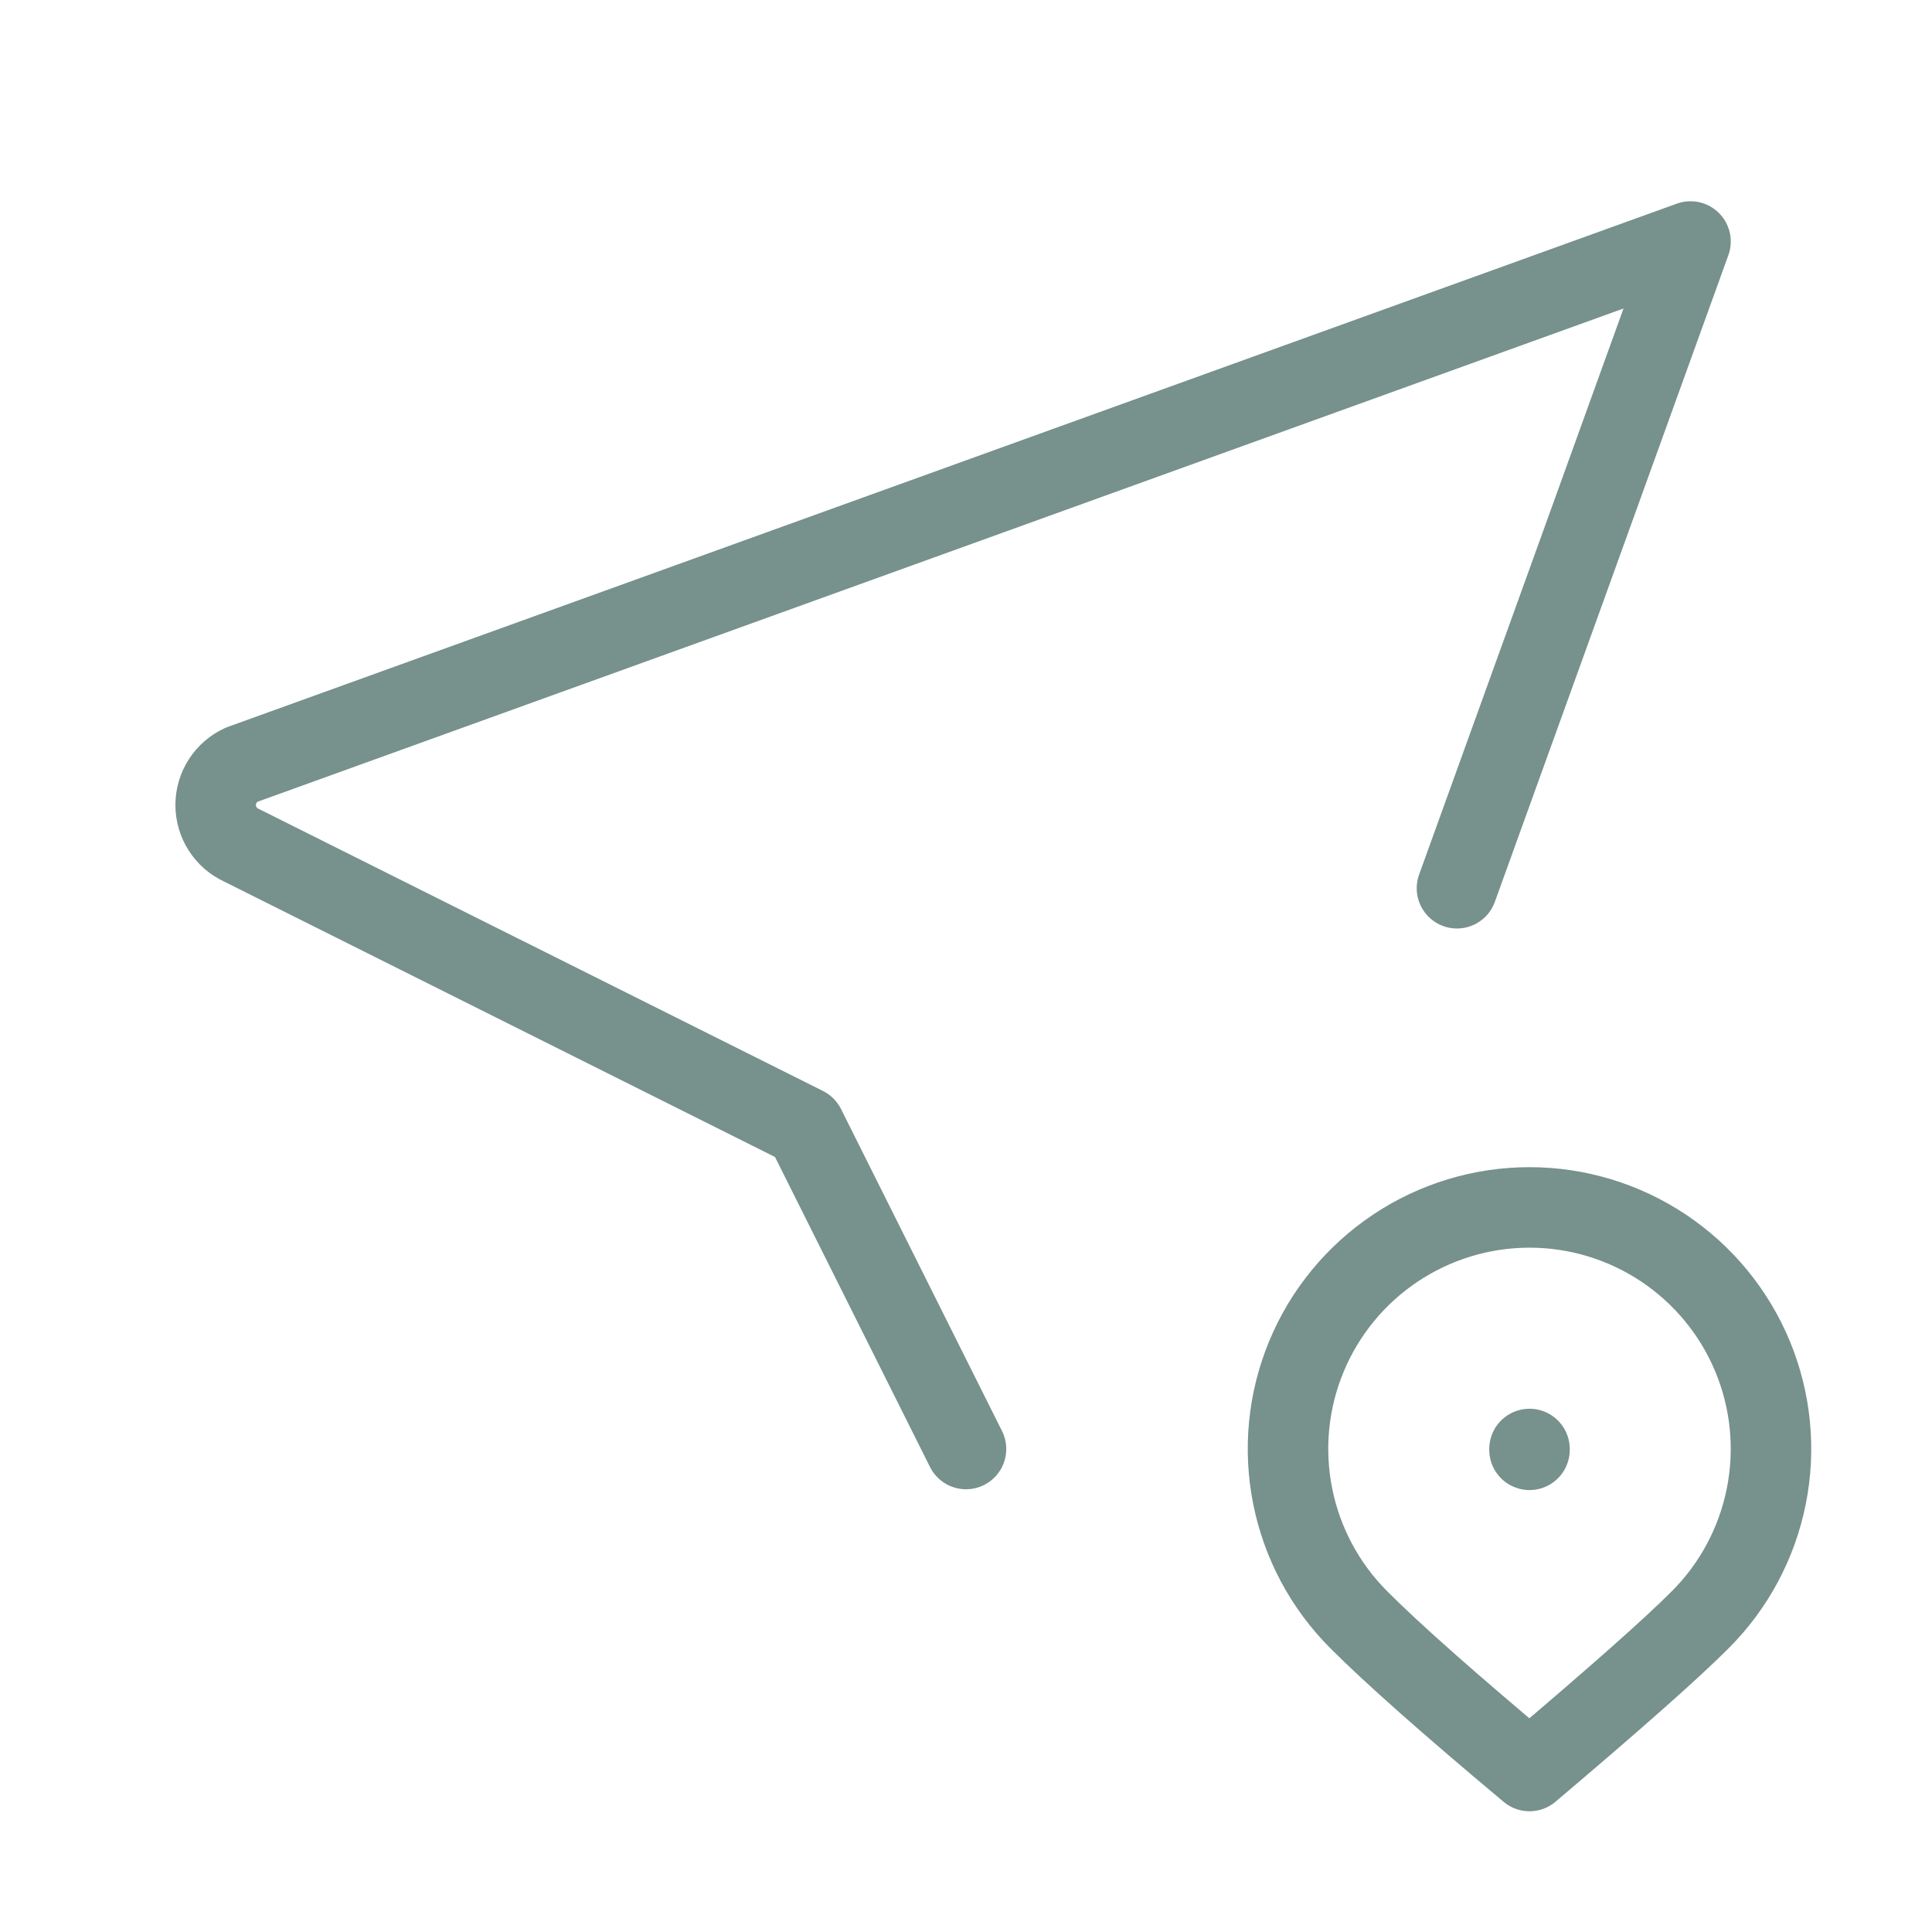 <svg width="24" height="24" viewBox="0 0 24 24" fill="none" xmlns="http://www.w3.org/2000/svg">
<g clip-path="url(#clip0_82_538)">
<path d="M12 18L10 14L3 10.5C2.904 10.456 2.823 10.386 2.766 10.297C2.709 10.208 2.679 10.105 2.679 10C2.679 9.895 2.709 9.792 2.766 9.703C2.823 9.614 2.904 9.544 3 9.5L21 3L18.099 11.034" stroke="#77918C" stroke-linecap="round" stroke-linejoin="round"/>
<path d="M21.121 20.121C21.541 19.701 21.826 19.167 21.942 18.585C22.058 18.003 21.999 17.4 21.772 16.852C21.545 16.303 21.16 15.835 20.667 15.505C20.173 15.175 19.593 14.999 19 14.999C18.407 14.999 17.827 15.175 17.333 15.505C16.84 15.835 16.455 16.303 16.228 16.852C16.001 17.4 15.942 18.003 16.058 18.585C16.174 19.167 16.459 19.701 16.879 20.121C17.297 20.54 18.004 21.166 19 22C20.051 21.11 20.759 20.484 21.121 20.121Z" stroke="#77918C" stroke-linecap="round" stroke-linejoin="round"/>
<path d="M19 18V18.01" stroke="#77918C" stroke-linecap="round" stroke-linejoin="round"/>
</g>
<defs>
<clipPath id="clip0_82_538">
<rect width="24" height="24" fill="white"/>
</clipPath>
</defs>
</svg>

